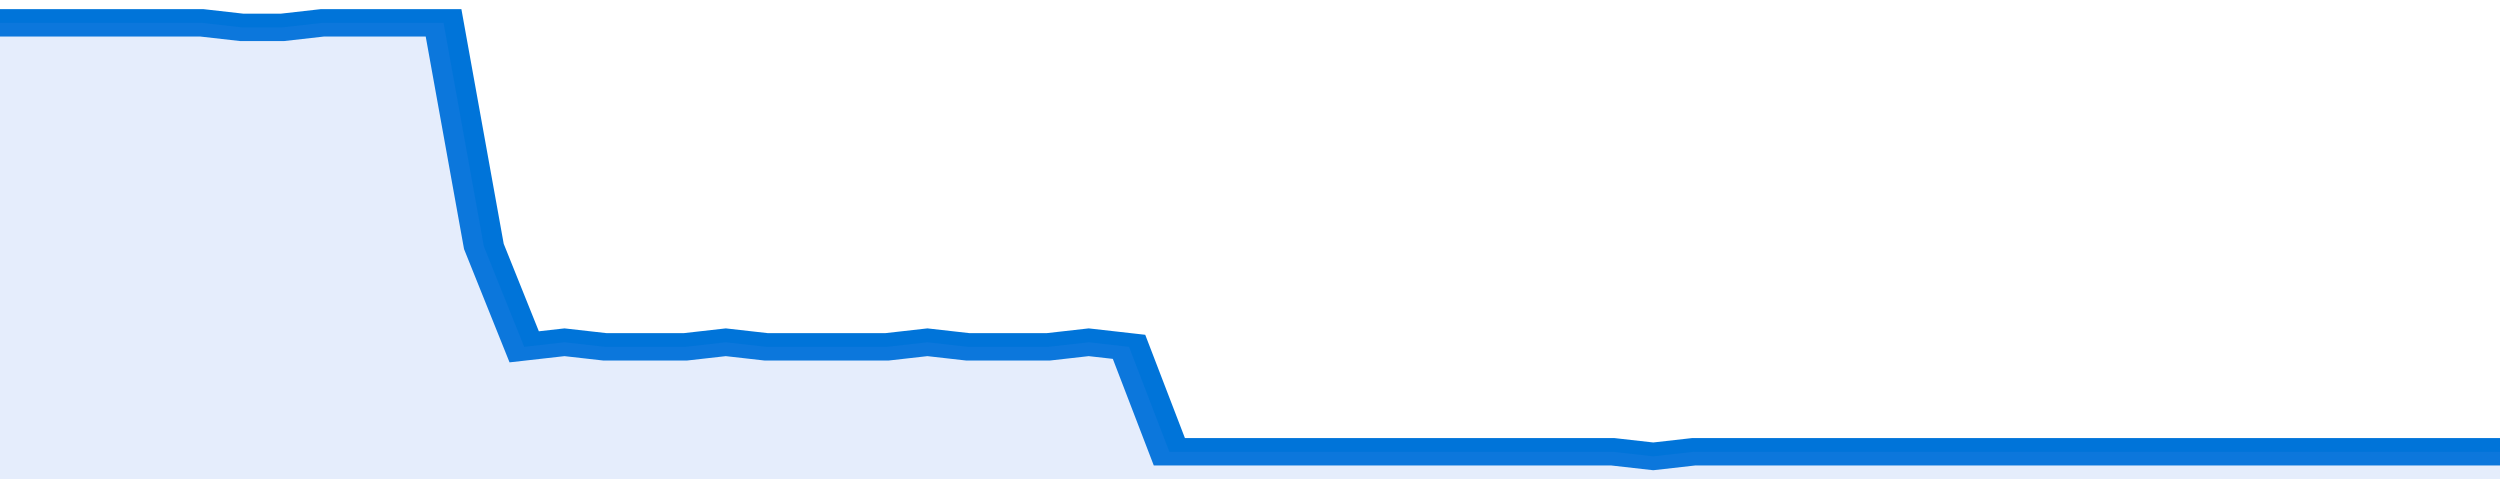 <svg xmlns="http://www.w3.org/2000/svg" viewBox="0 0 372 105" width="120" height="23" preserveAspectRatio="none">
				 <polyline fill="none" stroke="#0074d9" stroke-width="6" points="0, 5 6, 5 12, 5 18, 5 24, 5 30, 5 36, 6 42, 6 48, 5 54, 5 60, 5 66, 5 72, 54 78, 76 84, 75 90, 76 96, 76 102, 76 108, 75 114, 76 120, 76 126, 76 132, 76 138, 75 144, 76 150, 76 156, 76 162, 75 168, 76 174, 99 180, 99 186, 99 192, 99 198, 99 204, 99 210, 99 216, 99 222, 99 228, 99 234, 99 240, 99 246, 100 252, 99 258, 99 264, 99 270, 99 276, 99 282, 99 288, 99 294, 99 300, 99 306, 99 312, 99 318, 99 324, 99 330, 99 336, 99 342, 99 348, 99 354, 99 360, 99 366, 99 372, 99 372, 99 "> </polyline>
				 <polygon fill="#5085ec" opacity="0.15" points="0, 105 0, 5 6, 5 12, 5 18, 5 24, 5 30, 5 36, 6 42, 6 48, 5 54, 5 60, 5 66, 5 72, 54 78, 76 84, 75 90, 76 96, 76 102, 76 108, 75 114, 76 120, 76 126, 76 132, 76 138, 75 144, 76 150, 76 156, 76 162, 75 168, 76 174, 99 180, 99 186, 99 192, 99 198, 99 204, 99 210, 99 216, 99 222, 99 228, 99 234, 99 240, 99 246, 100 252, 99 258, 99 264, 99 270, 99 276, 99 282, 99 288, 99 294, 99 300, 99 306, 99 312, 99 318, 99 324, 99 330, 99 336, 99 342, 99 348, 99 354, 99 360, 99 366, 99 372, 99 372, 105 "></polygon>
			</svg>